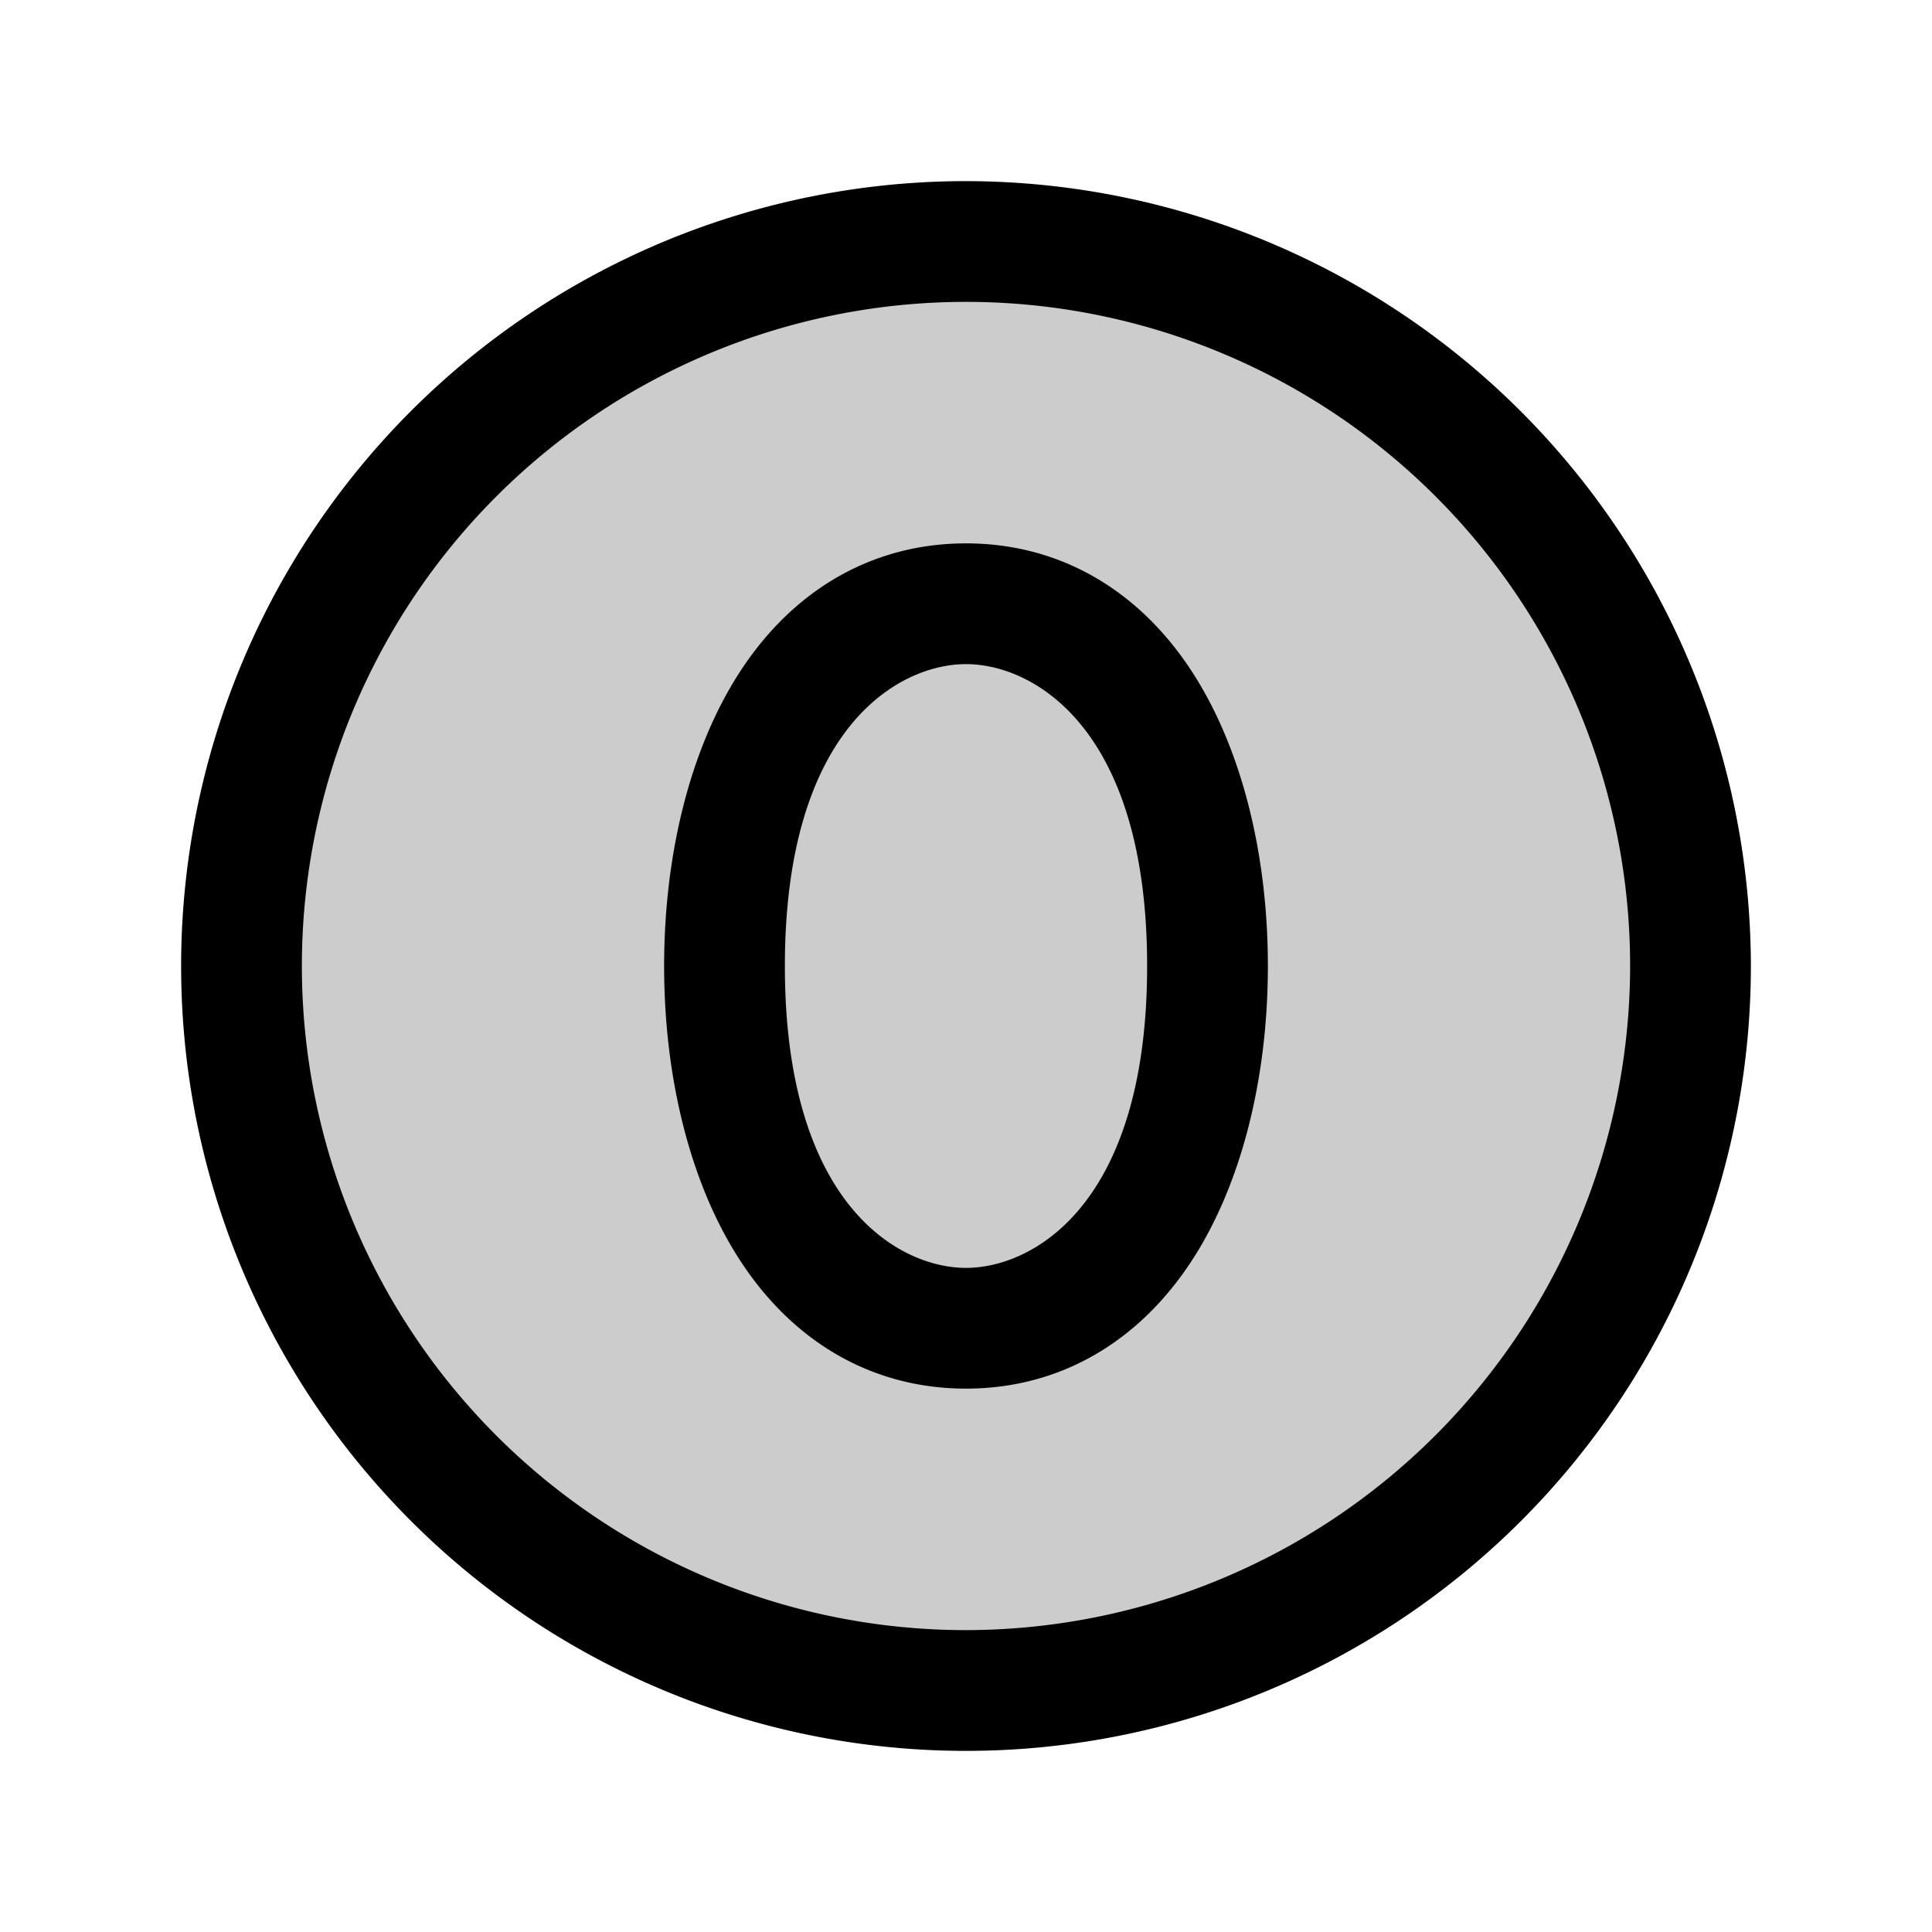 <?xml version="1.0" encoding="utf-8"?><!-- Uploaded to: SVG Repo, www.svgrepo.com, Generator: SVG Repo Mixer Tools -->
<svg fill="#000000" width="800px" height="800px" viewBox="0 0 256 256" id="Flat" xmlns="http://www.w3.org/2000/svg">
  <g opacity="0.2">
    <circle cx="128" cy="128" r="96"/>
  </g>
  <path d="M128,72c-12.956,0-24.022,6.736-31.158,18.968C91.14,100.74,88,113.893,88,128c0,14.106,3.14,27.258,8.842,37.031C103.979,177.264,115.044,184,128,184s24.021-6.736,31.158-18.969C164.86,155.258,168,142.106,168,128c0-14.107-3.14-27.26-8.842-37.032C152.022,78.736,140.956,72,128,72Zm0,96c-8.914,0-24-8.425-24-40s15.086-40,24-40,24,8.425,24,40S136.914,168,128,168Zm0-144A104,104,0,1,0,232,128,104.118,104.118,0,0,0,128,24Zm0,192a88,88,0,1,1,88-88A88.1,88.1,0,0,1,128,216Z"/>
</svg>